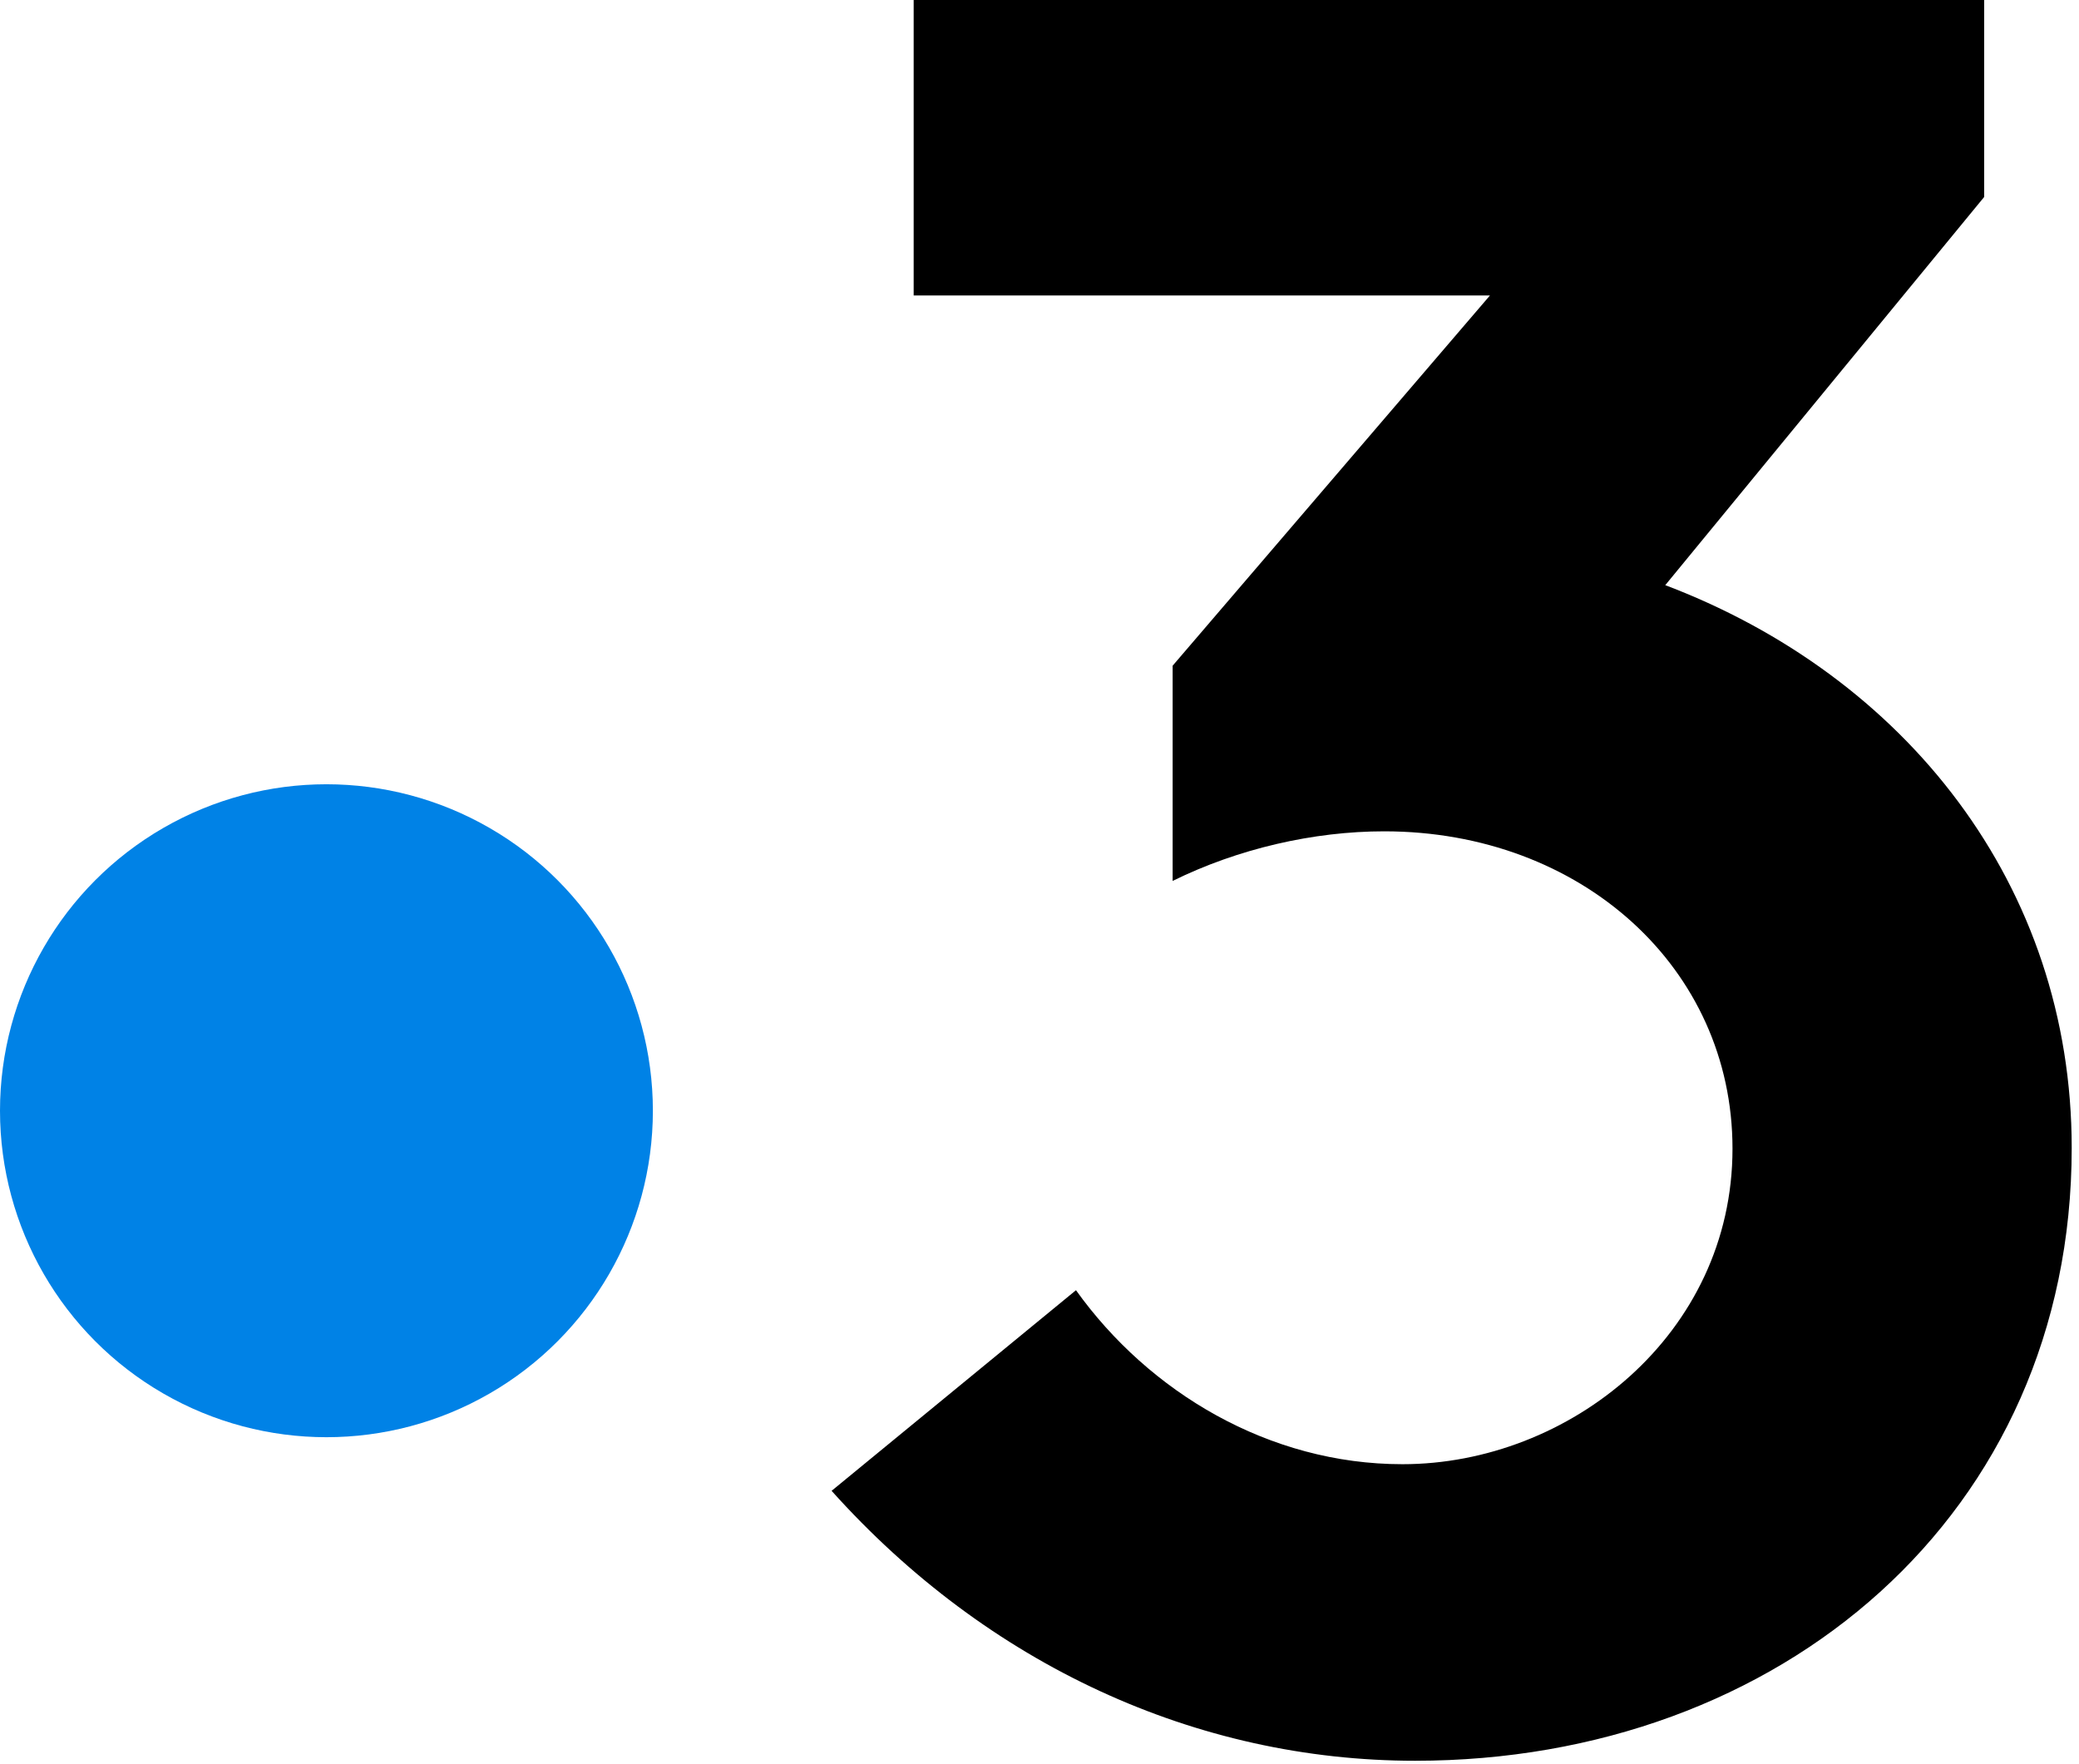 <svg width="114" height="96.7"
    xmlns="http://www.w3.org/2000/svg">
    <circle cx="17.9" cy="60.9" r="17.9" fill="#0082e6" />
    <path d="m91.3 32.1 17.5-21.3v-10.9h-58.7v16.3h31.6l-17.4 20.3v11.8c3.59-1.77 7.73-2.72 11.6-2.72 10.8 0 19.1 7.49 19.1 17.4 0 10.2-8.97 17.3-18.1 17.3-7.32 0-13.9-3.95-17.9-9.54l-13.4 11c8.56 9.54 20 14.8 32 14.8 20 0 36-13.5 36-33.6 0-14.4-9.11-25.9-22.4-30.9" />
</svg>
